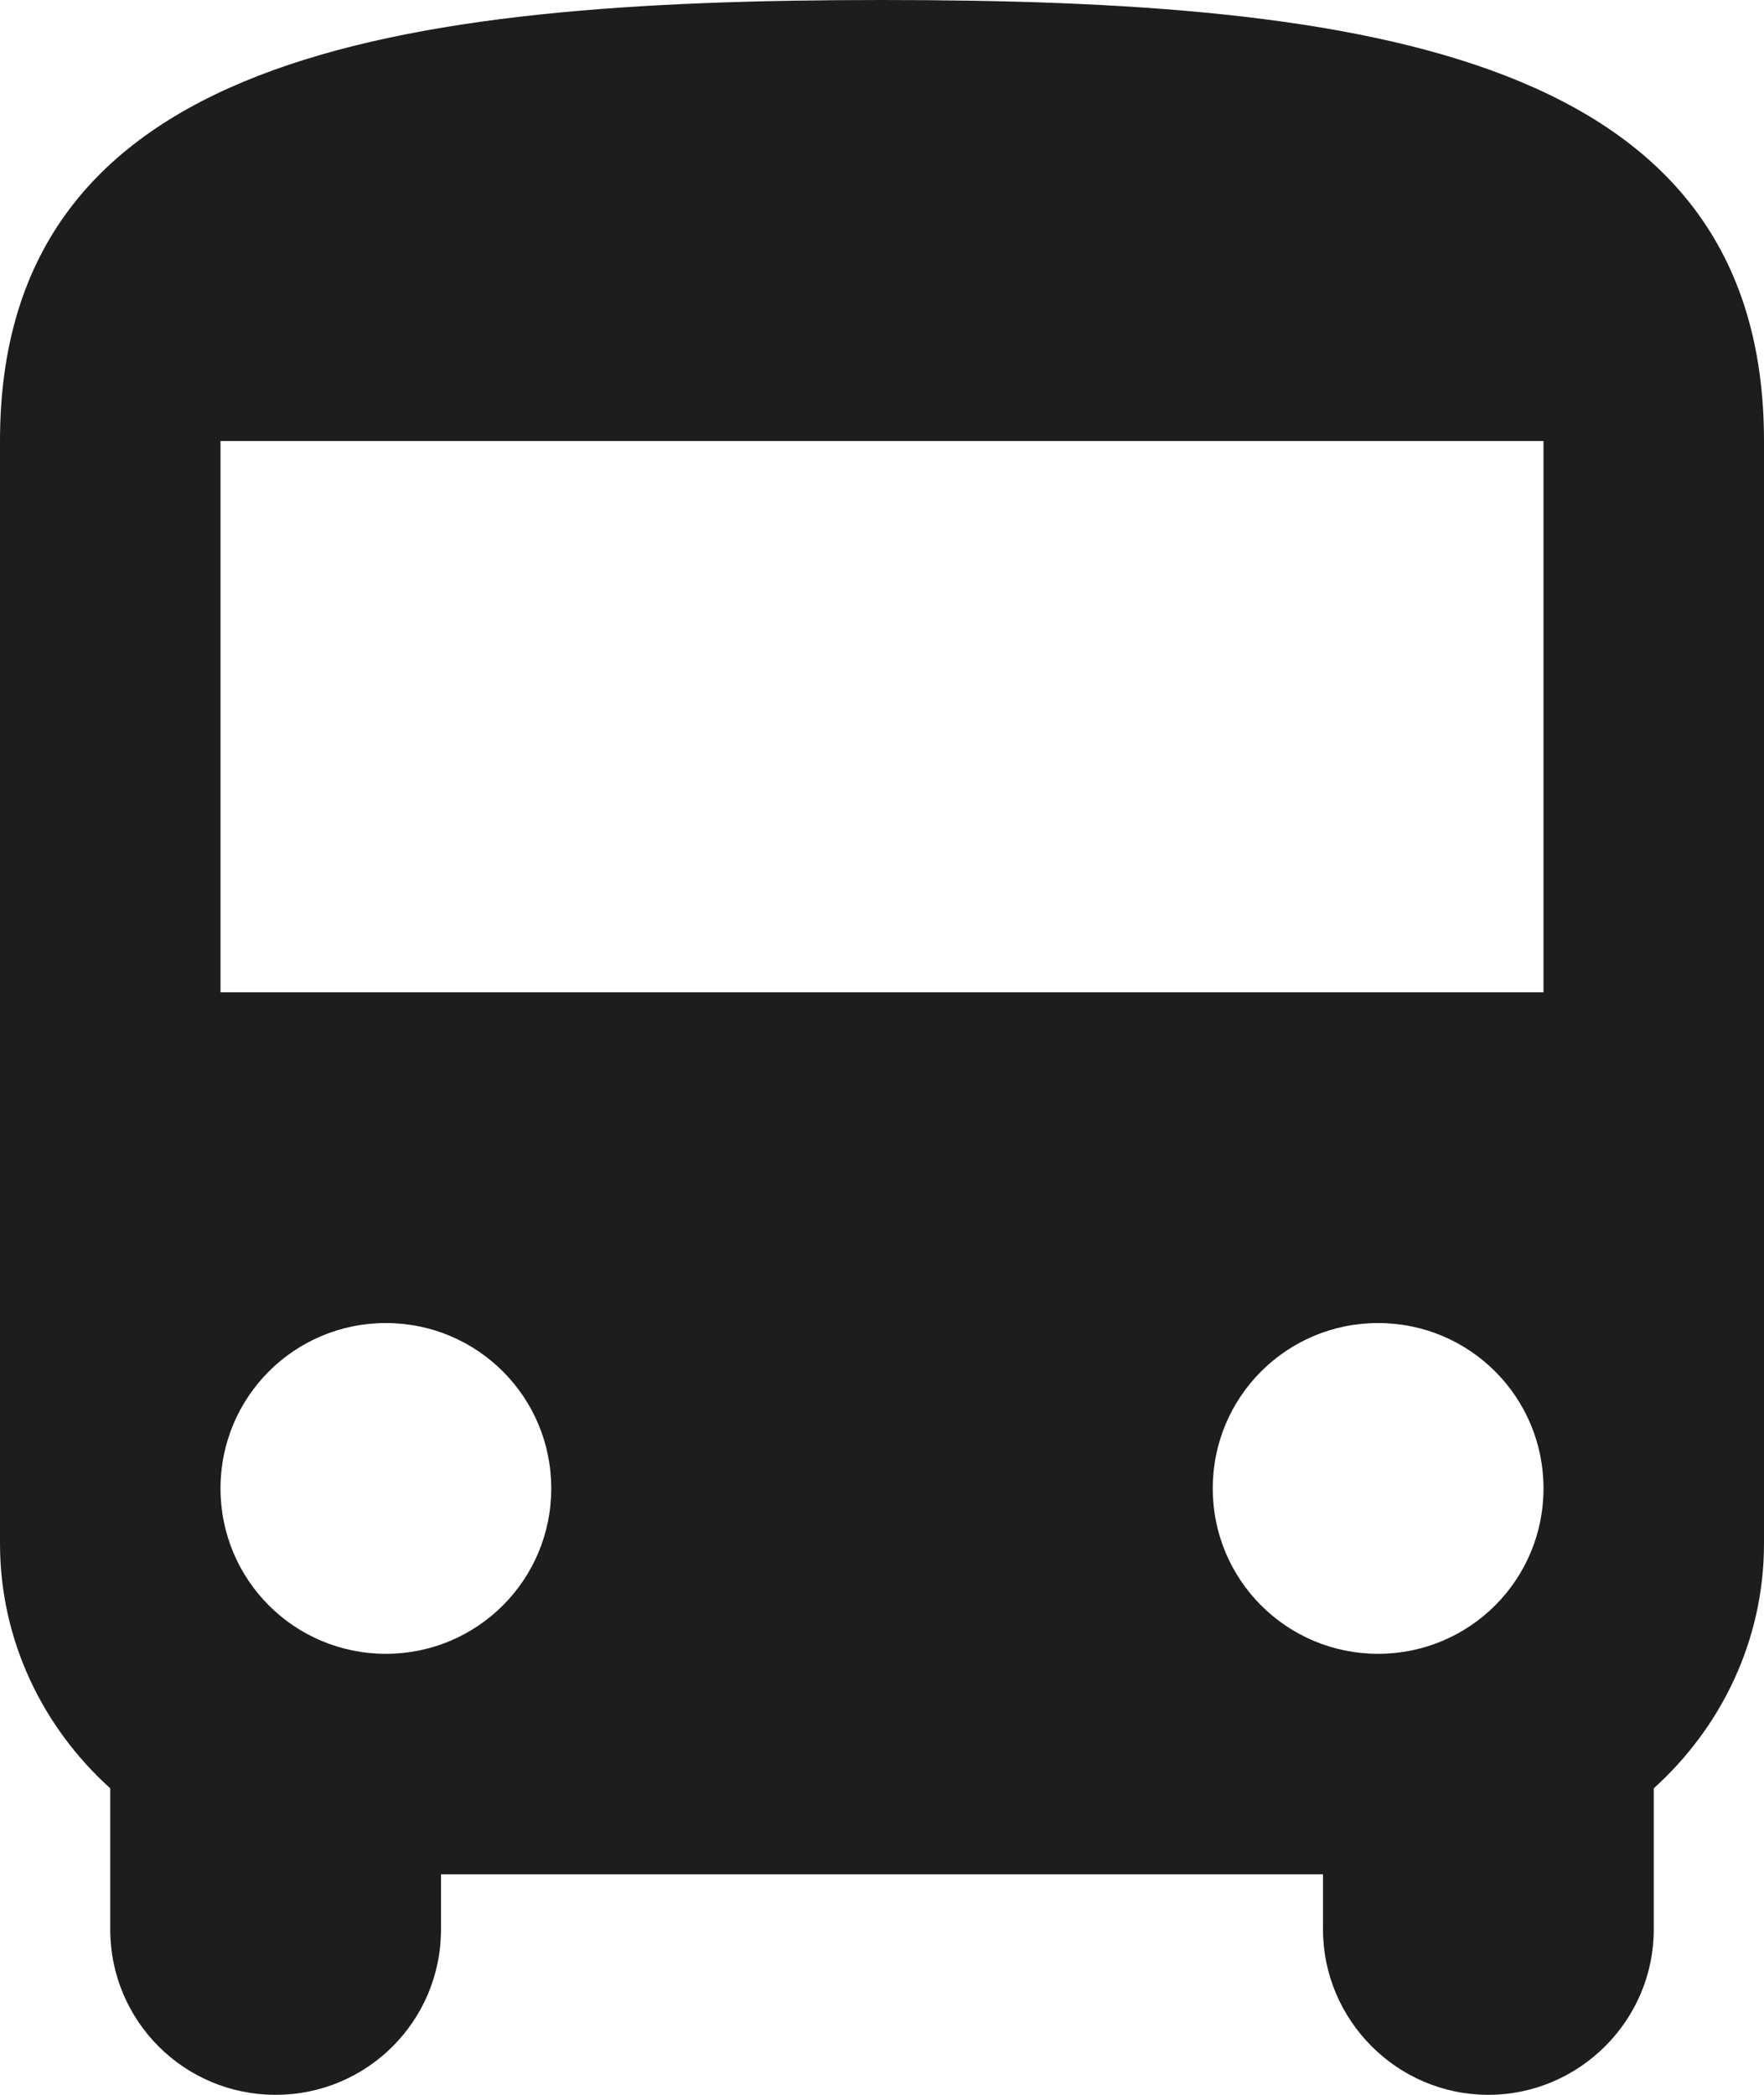 <?xml version="1.0" encoding="UTF-8"?> <svg xmlns="http://www.w3.org/2000/svg" xmlns:xlink="http://www.w3.org/1999/xlink" width="16px" height="19px" viewBox="0 0 16 19"> <!-- Generator: Sketch 52.5 (67469) - http://www.bohemiancoding.com/sketch --> <title>directions_bus</title> <desc>Created with Sketch.</desc> <g id="Icons" stroke="none" stroke-width="1" fill="none" fill-rule="evenodd"> <g id="Rounded" transform="translate(-411, -3124)"> <g id="Maps" transform="translate(100, 3068)"> <g id="-Round-/-Maps-/-directions_bus" transform="translate(307, 54)"> <g> <polygon id="Path" points="0 0 24 0 24 24 0 24"></polygon> <path d="M4,16 C4,16.88 4.39,17.67 5,18.22 L5,19.5 C5,20.33 5.67,21 6.5,21 C7.33,21 8,20.33 8,19.5 L8,19 L16,19 L16,19.5 C16,20.32 16.67,21 17.5,21 C18.32,21 19,20.33 19,19.5 L19,18.22 C19.61,17.67 20,16.88 20,16 L20,6 C20,2.5 16.42,2 12,2 C7.58,2 4,2.5 4,6 L4,16 Z M7.5,17 C6.67,17 6,16.33 6,15.5 C6,14.67 6.67,14 7.5,14 C8.33,14 9,14.67 9,15.5 C9,16.33 8.33,17 7.5,17 Z M16.5,17 C15.67,17 15,16.33 15,15.5 C15,14.67 15.67,14 16.5,14 C17.33,14 18,14.67 18,15.5 C18,16.33 17.33,17 16.5,17 Z M18,11 L6,11 L6,6 L18,6 L18,11 Z" id="🔹-Icon-Color" fill="#1D1D1D"></path> </g> </g> </g> </g> </g> </svg> 
